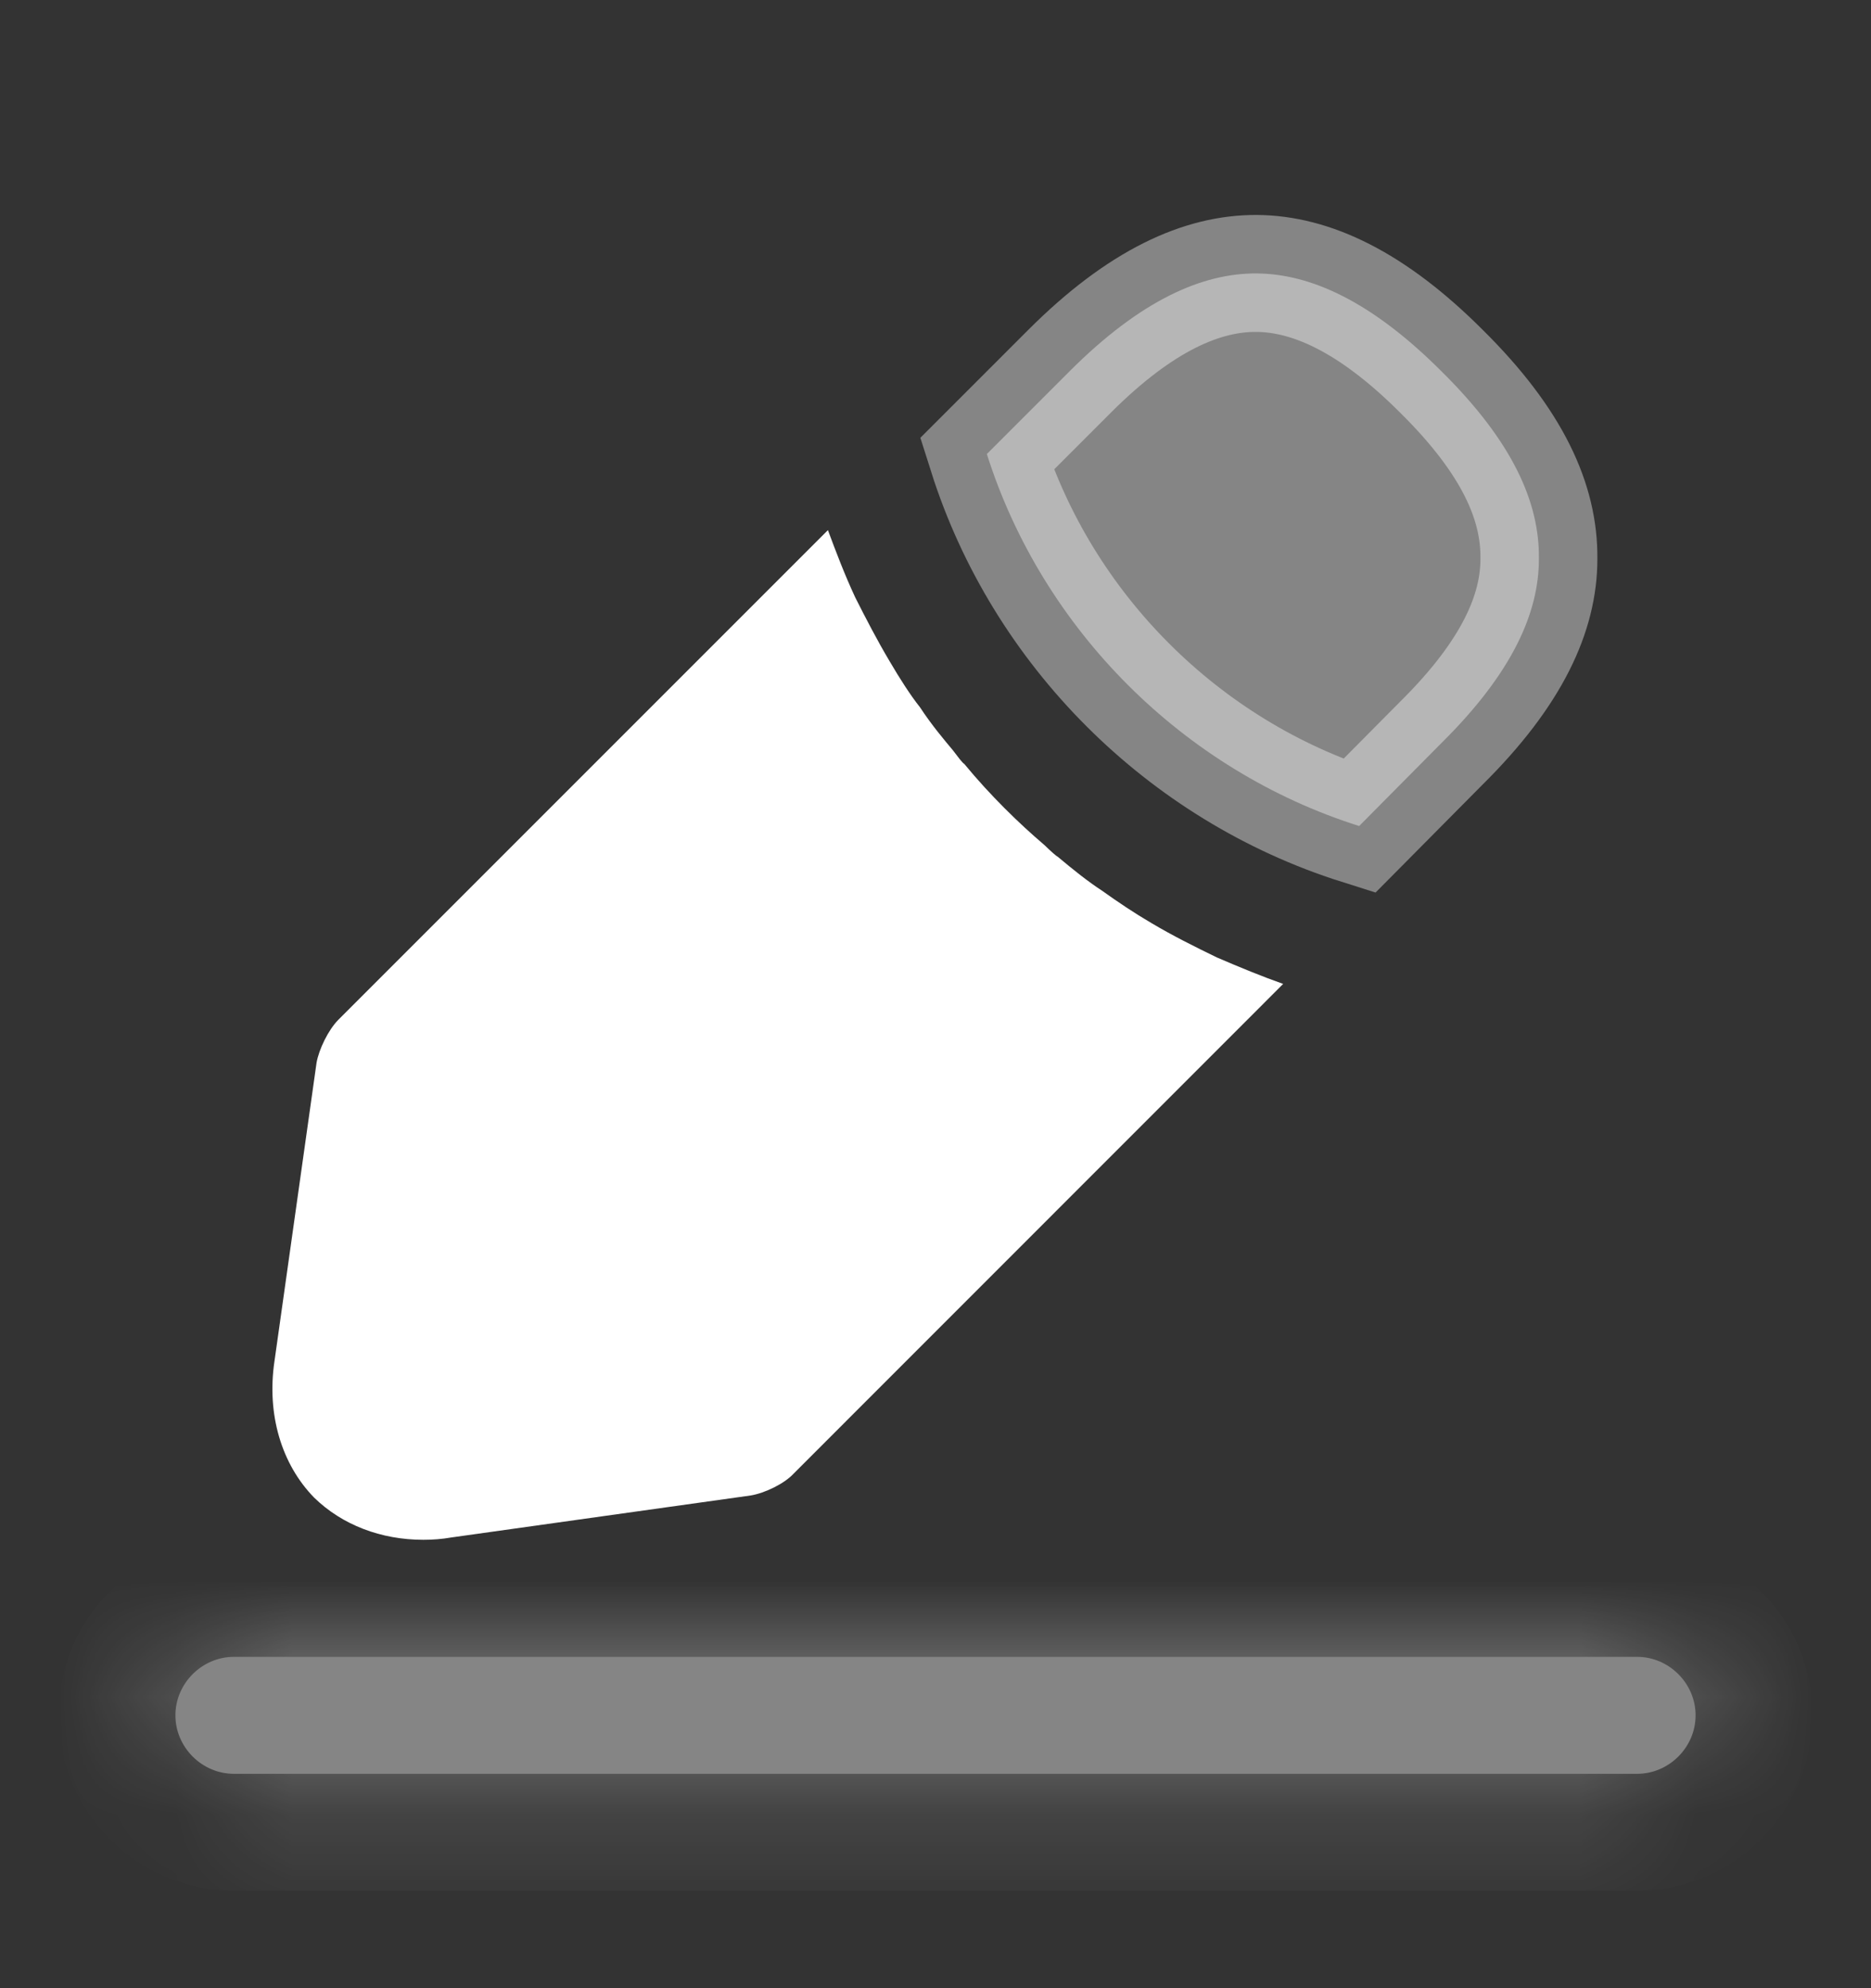 <svg width="16" height="17" viewBox="0 0 16 17" fill="none" xmlns="http://www.w3.org/2000/svg">
<rect x="0" y="0" width="16" height="17" fill="#333333" stroke="none"/>
<g opacity="0.4">
<mask id="path-1-inside-1_4392_9804" fill="white">
<path d="M14 15.167L2 15.167C1.727 15.167 1.5 14.94 1.5 14.667C1.5 14.394 1.727 14.167 2 14.167L14 14.167C14.273 14.167 14.5 14.394 14.5 14.667C14.5 14.94 14.273 15.167 14 15.167Z"/>
</mask>
<path d="M14 15.167L2 15.167C1.727 15.167 1.5 14.94 1.5 14.667C1.5 14.394 1.727 14.167 2 14.167L14 14.167C14.273 14.167 14.5 14.394 14.5 14.667C14.5 14.94 14.273 15.167 14 15.167Z" fill="white"/>
<path d="M14 14.167L2 14.167L2 16.167L14 16.167V14.167ZM2 14.167C2.279 14.167 2.5 14.388 2.5 14.667H0.5C0.5 15.493 1.174 16.167 2 16.167L2 14.167ZM2.5 14.667C2.5 14.946 2.279 15.167 2 15.167V13.167C1.174 13.167 0.5 13.841 0.5 14.667H2.5ZM2 15.167L14 15.167V13.167L2 13.167V15.167ZM14 15.167C13.721 15.167 13.5 14.946 13.5 14.667H15.5C15.5 13.841 14.826 13.167 14 13.167V15.167ZM13.5 14.667C13.5 14.388 13.721 14.167 14 14.167V16.167C14.826 16.167 15.5 15.493 15.5 14.667H13.5Z" fill="white" mask="url(#path-1-inside-1_4392_9804)"/>
</g>
<path opacity="0.4" d="M12.326 3.174L12.326 3.174L12.328 3.176C12.94 3.781 13.165 4.299 13.16 4.775L13.16 4.775V4.78C13.16 5.238 12.935 5.751 12.328 6.352L12.328 6.352L12.325 6.355L11.623 7.063C10.12 6.588 8.915 5.384 8.439 3.882L9.147 3.174C9.758 2.563 10.285 2.335 10.746 2.338C11.209 2.341 11.73 2.578 12.326 3.174Z" fill="white" stroke="white"/>
<path d="M10.407 8.187C10.213 8.093 10.027 8 9.847 7.893C9.7 7.807 9.56 7.713 9.42 7.613C9.307 7.54 9.173 7.433 9.047 7.327C9.033 7.32 8.987 7.28 8.933 7.227C8.713 7.04 8.467 6.8 8.247 6.533C8.227 6.52 8.193 6.473 8.147 6.413C8.08 6.333 7.967 6.2 7.867 6.047C7.787 5.947 7.693 5.8 7.607 5.653C7.5 5.473 7.407 5.293 7.313 5.107C7.22 4.907 7.147 4.713 7.08 4.533L2.893 8.72C2.807 8.807 2.727 8.973 2.707 9.087L2.347 11.64C2.28 12.093 2.407 12.52 2.687 12.806C2.927 13.04 3.26 13.166 3.62 13.166C3.7 13.166 3.78 13.16 3.86 13.146L6.42 12.787C6.54 12.767 6.707 12.687 6.787 12.6L10.973 8.413C10.787 8.347 10.607 8.273 10.407 8.187Z" fill="white"/>
</svg>
